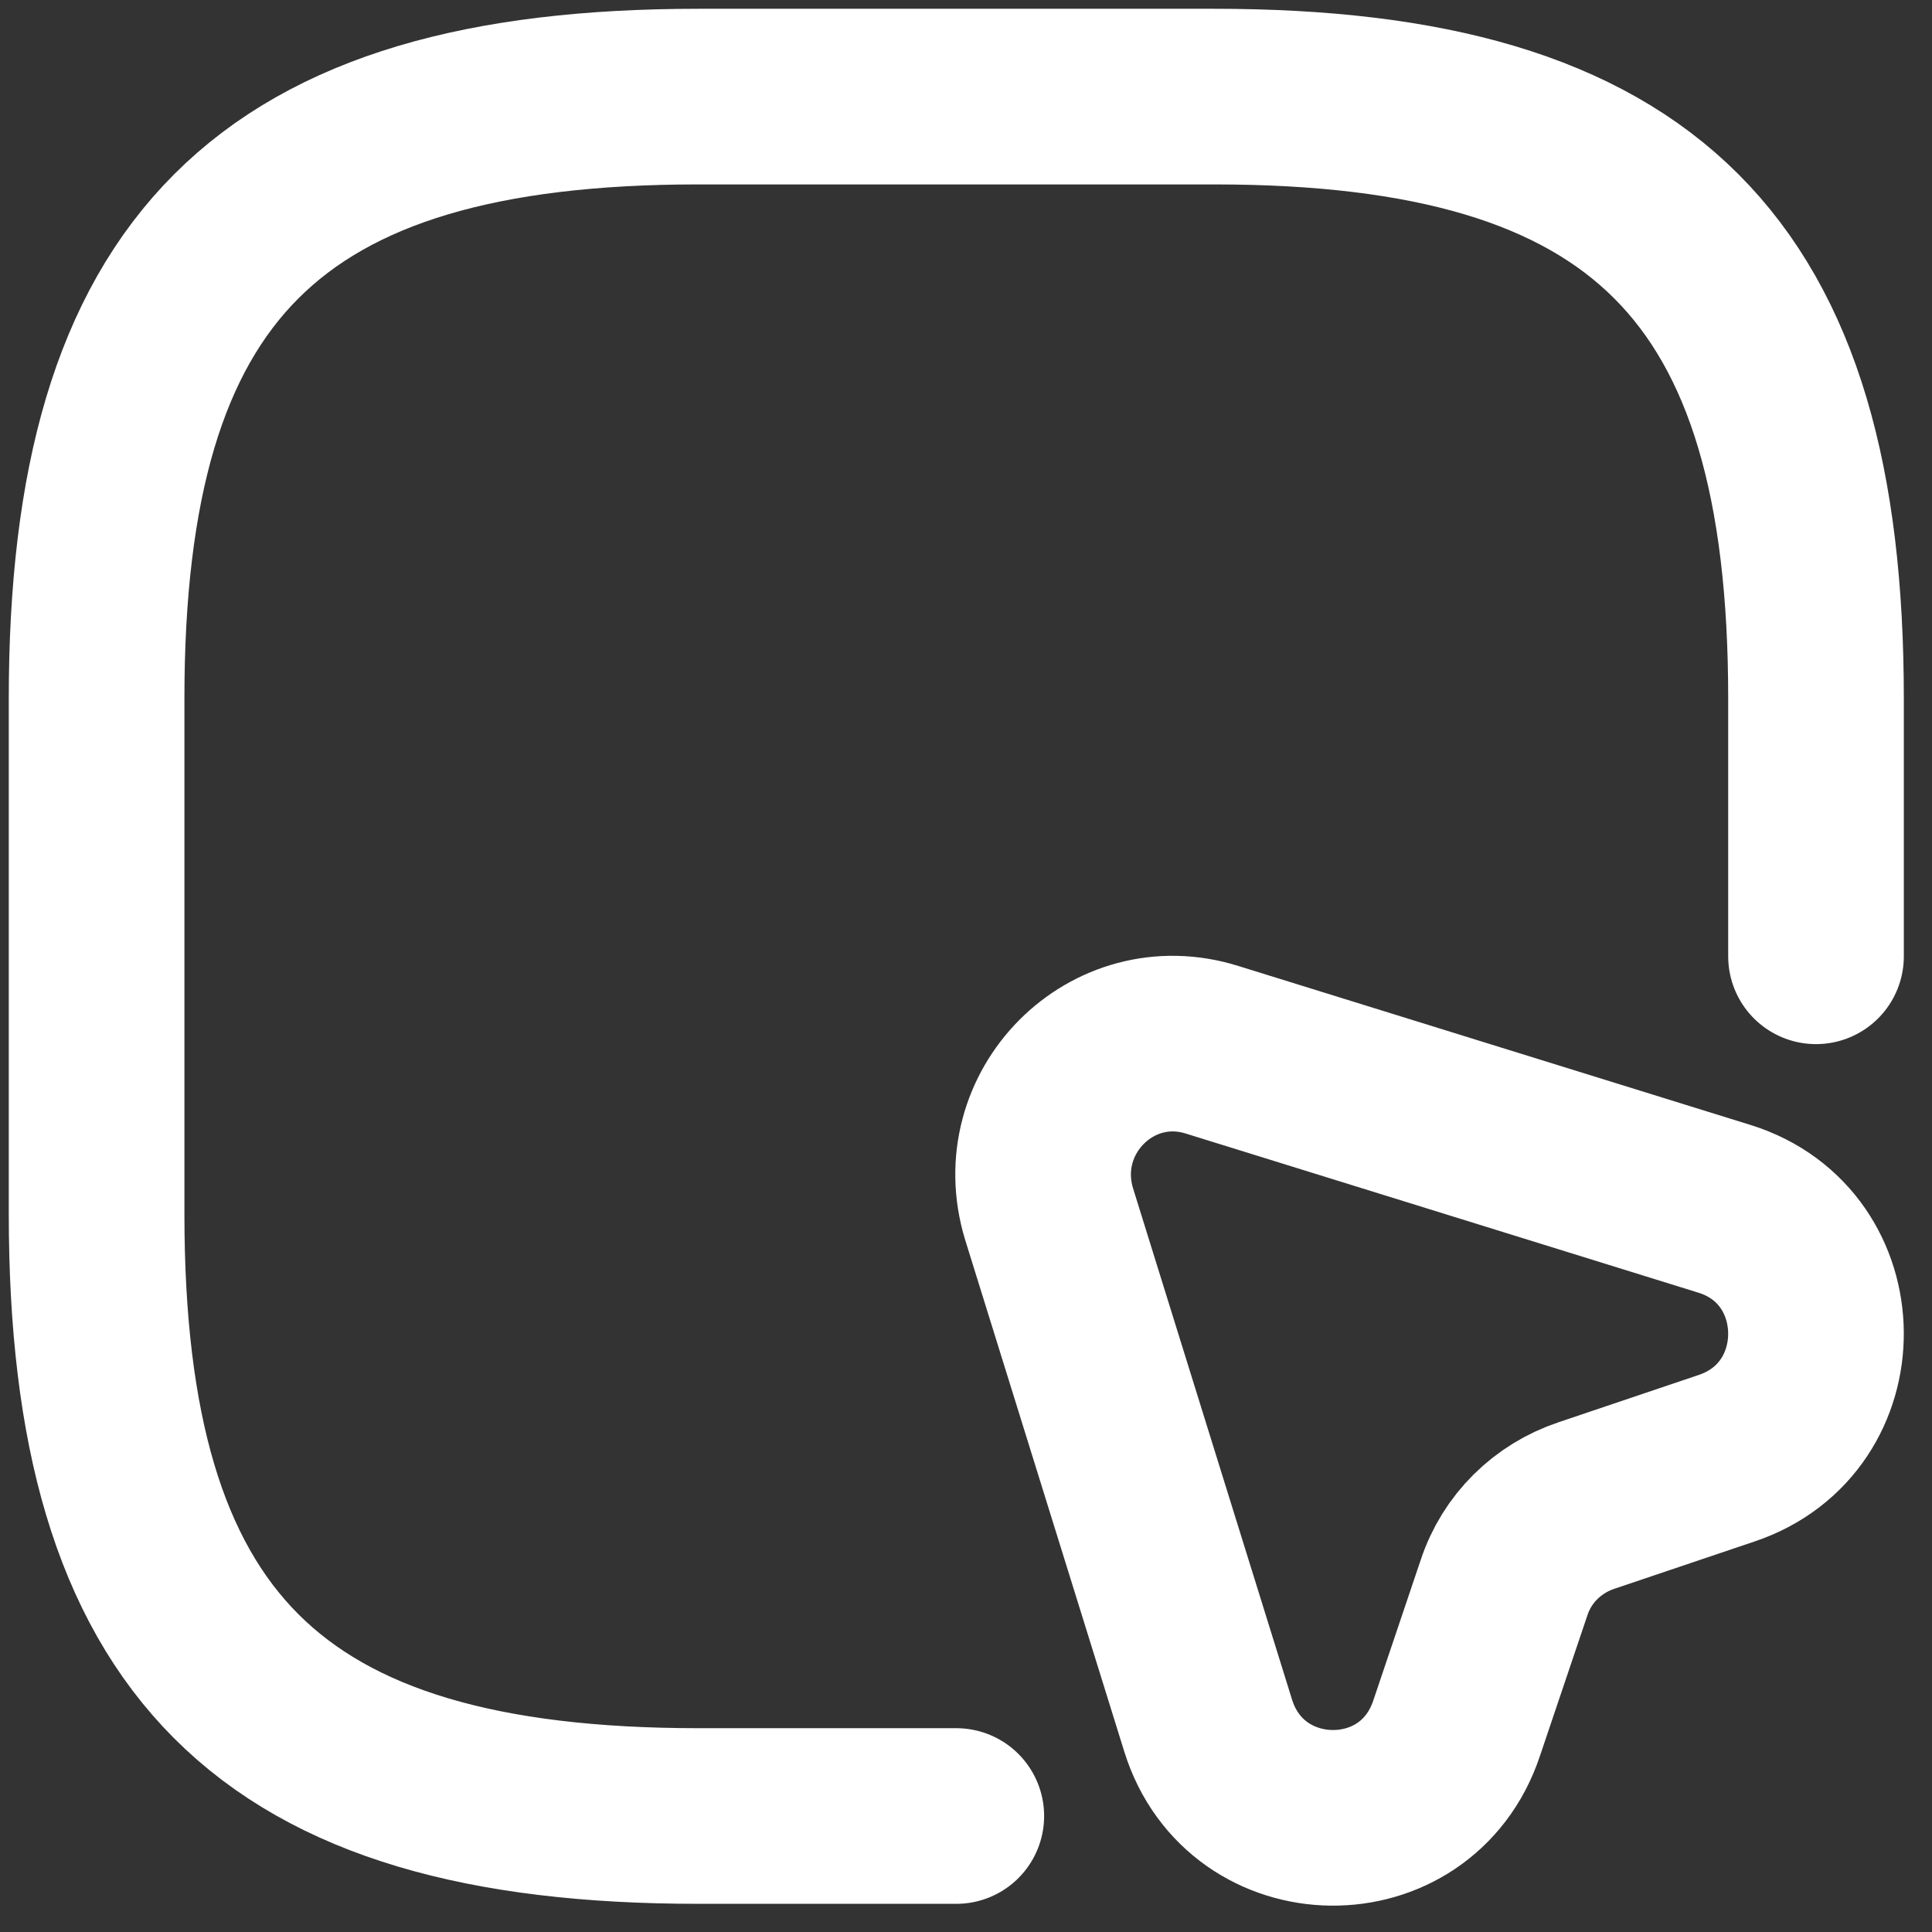 <svg xmlns="http://www.w3.org/2000/svg" width="55.0" height="55.0" viewBox="0.0 0.0 55.0 55.0">
<rect x="0.0" y="0.0" width="55.0" height="55.0" fill="#333333" stroke="none"/>
<g id="EnterprisePlatforms" fill="none">
        <path d="M51.698 27.224V19.882C51.698 7.645 46.803 2.75 34.566 2.75H19.882C7.645 2.75 2.75 7.645 2.75 19.882V34.566C2.75 46.803 7.645 51.698 19.882 51.698H27.224M49.152 41.513L45.163 42.859C44.061 43.227 43.18 44.083 42.813 45.209L41.467 49.198C40.317 52.649 35.471 52.576 34.394 49.125L29.866 34.563C28.985 31.675 31.653 28.983 34.516 29.888L49.103 34.416C52.529 35.493 52.578 40.363 49.152 41.513Z" stroke="white" stroke-width="5" stroke-linecap="round" stroke-linejoin="round" />
    </g>
</svg>